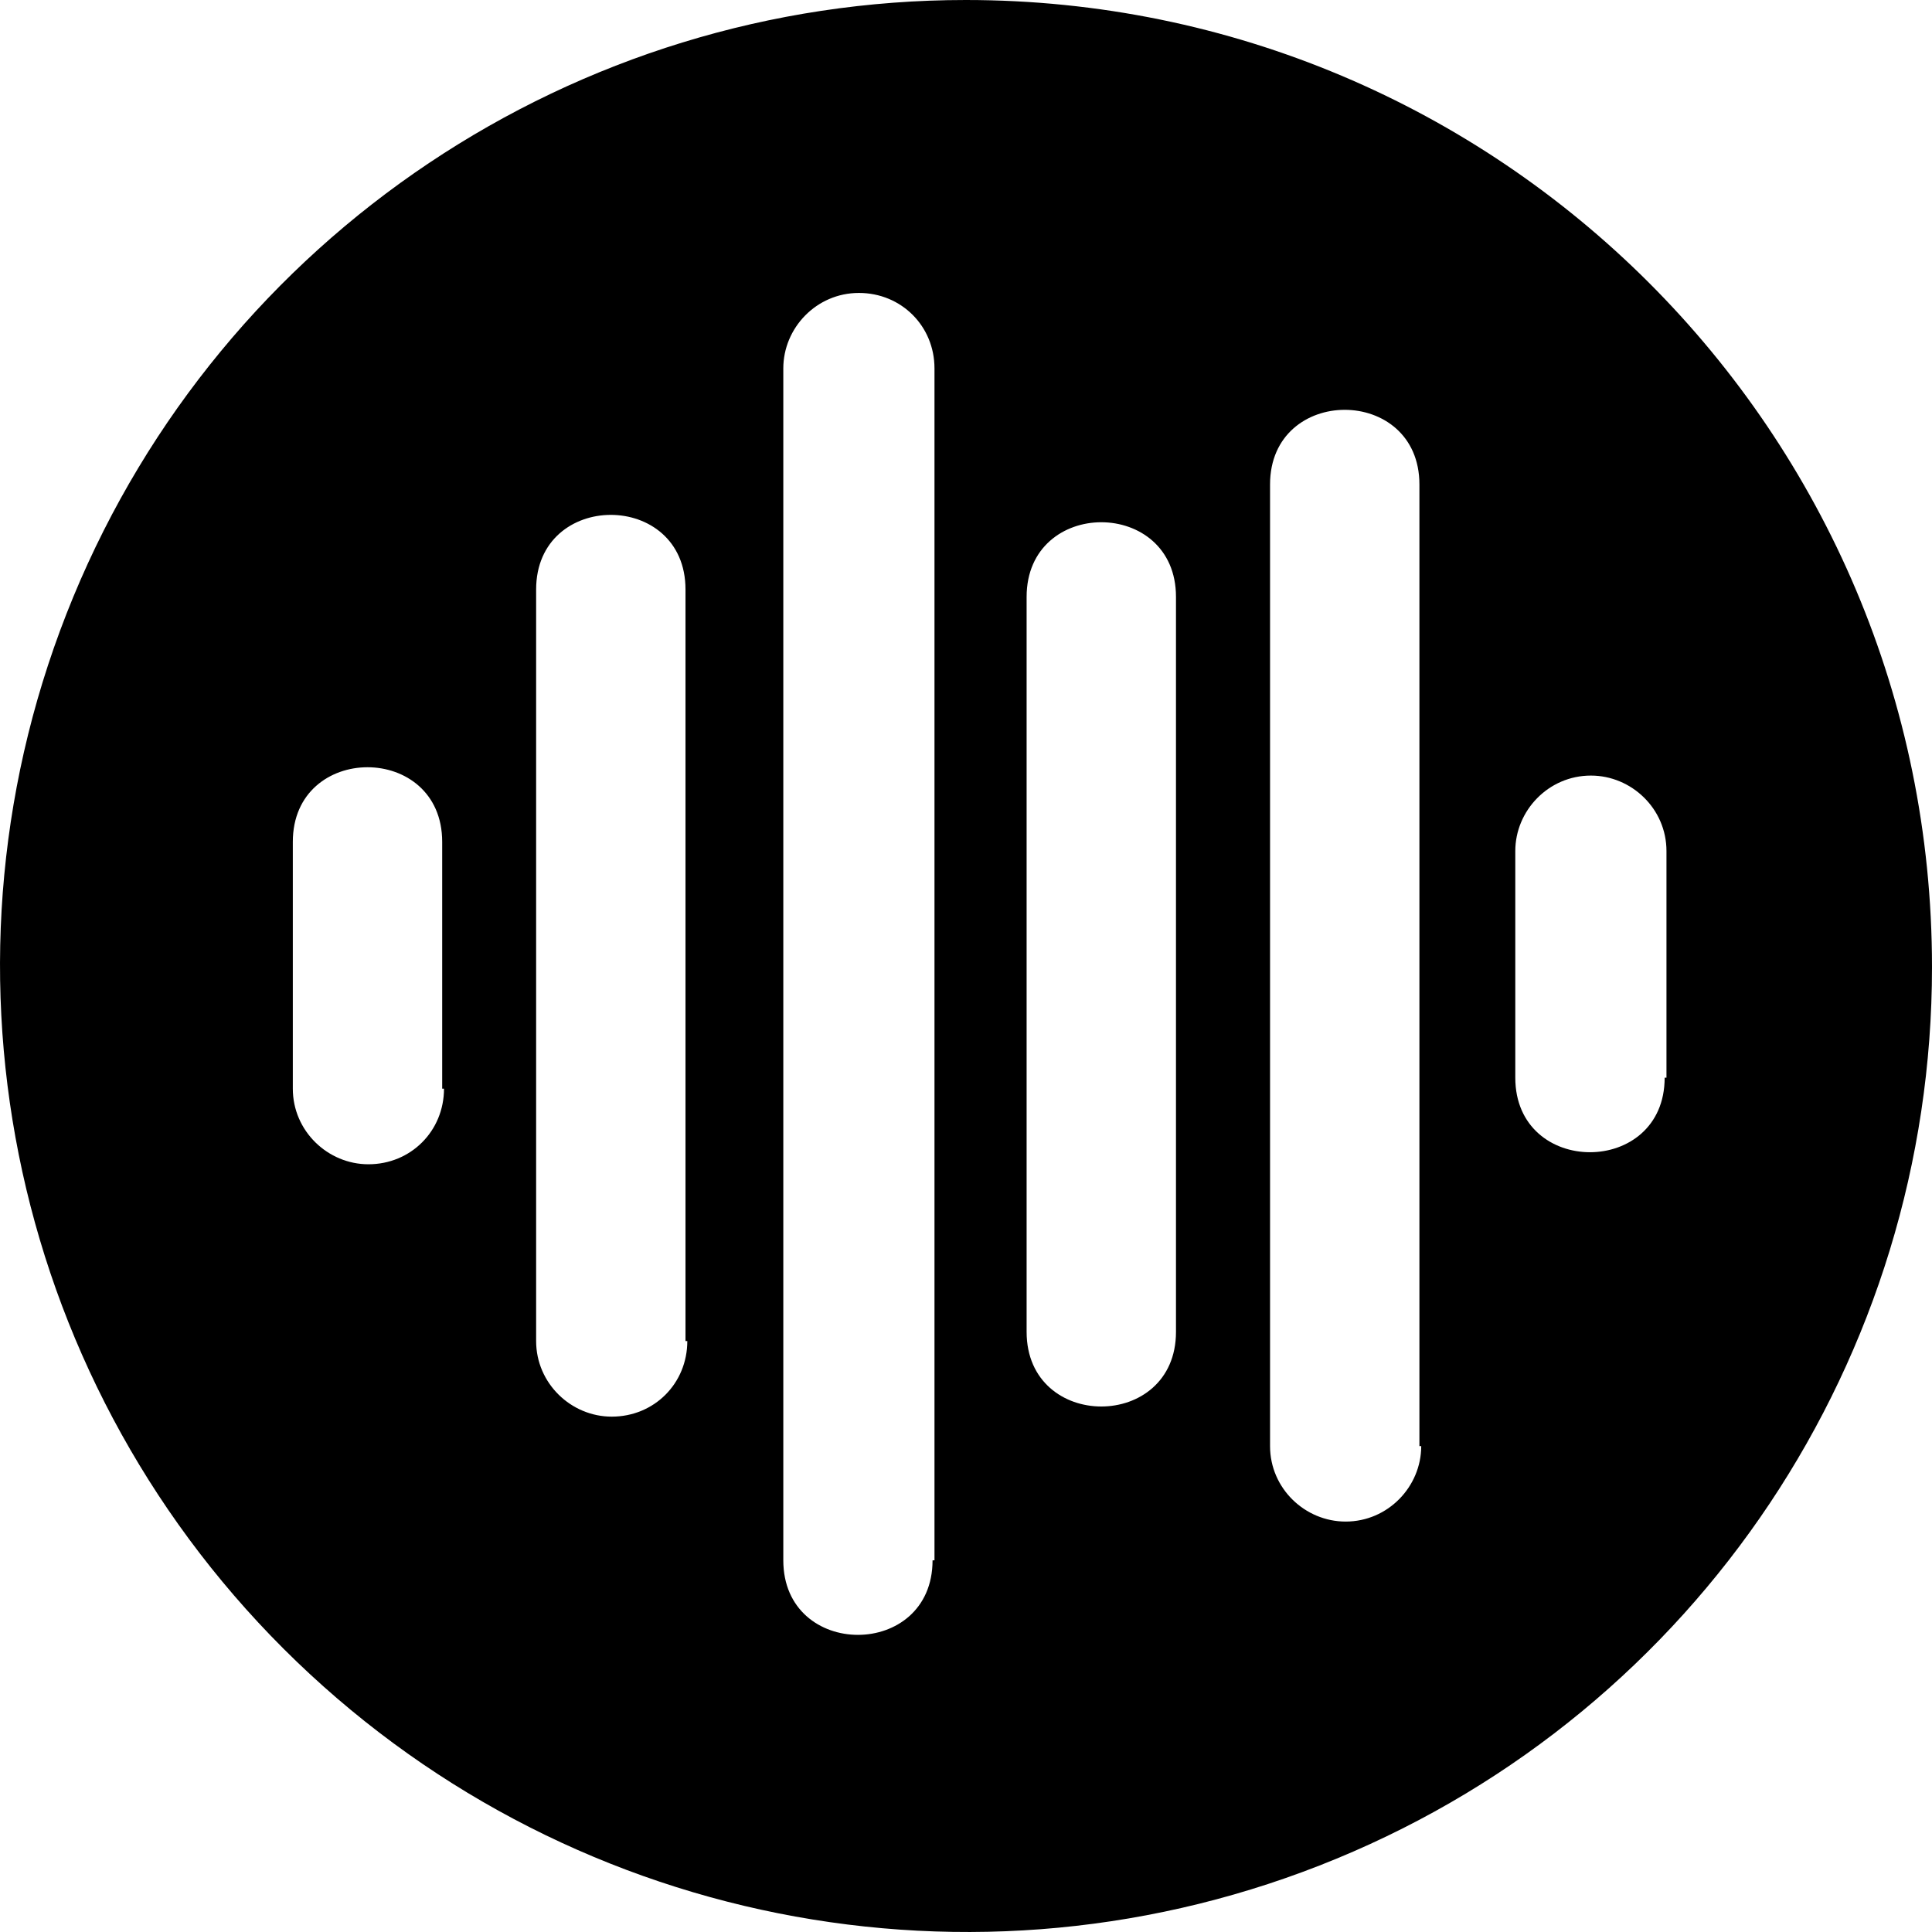 <svg width="16" height="16" viewBox="0 0 16 16" fill="none" xmlns="http://www.w3.org/2000/svg">
<path d="M7.998 0C4.761 0 1.844 1.953 0.607 4.943C-0.629 7.933 0.058 11.366 2.348 13.654C4.639 15.942 8.075 16.629 11.068 15.393C14.061 14.157 16 11.243 16 8.009C16 3.57 12.412 0 7.998 0ZM3.677 9.016C3.677 9.367 3.402 9.642 3.051 9.642C2.715 9.642 2.425 9.367 2.425 9.016V6.972C2.425 6.148 3.662 6.148 3.662 6.972V9.016H3.677ZM5.692 11.106C5.692 11.457 5.418 11.732 5.066 11.732C4.73 11.732 4.44 11.457 4.44 11.106V4.882C4.44 4.058 5.677 4.058 5.677 4.882V11.106H5.692ZM7.723 12.922C7.723 13.745 6.487 13.745 6.487 12.922V3.051C6.487 2.716 6.761 2.426 7.113 2.426C7.464 2.426 7.739 2.7 7.739 3.051V12.922H7.723ZM9.739 11.03C9.739 11.854 8.502 11.854 8.502 11.03V4.943C8.502 4.119 9.739 4.119 9.739 4.943V11.03ZM11.77 11.976C11.77 12.311 11.495 12.601 11.144 12.601C10.808 12.601 10.518 12.327 10.518 11.976V4.012C10.518 3.188 11.755 3.188 11.755 4.012V11.976H11.77ZM13.786 8.925C13.786 9.748 12.549 9.748 12.549 8.925V7.048C12.549 6.713 12.824 6.423 13.175 6.423C13.511 6.423 13.801 6.697 13.801 7.048V8.925H13.786Z" fill="black"/>
</svg>
